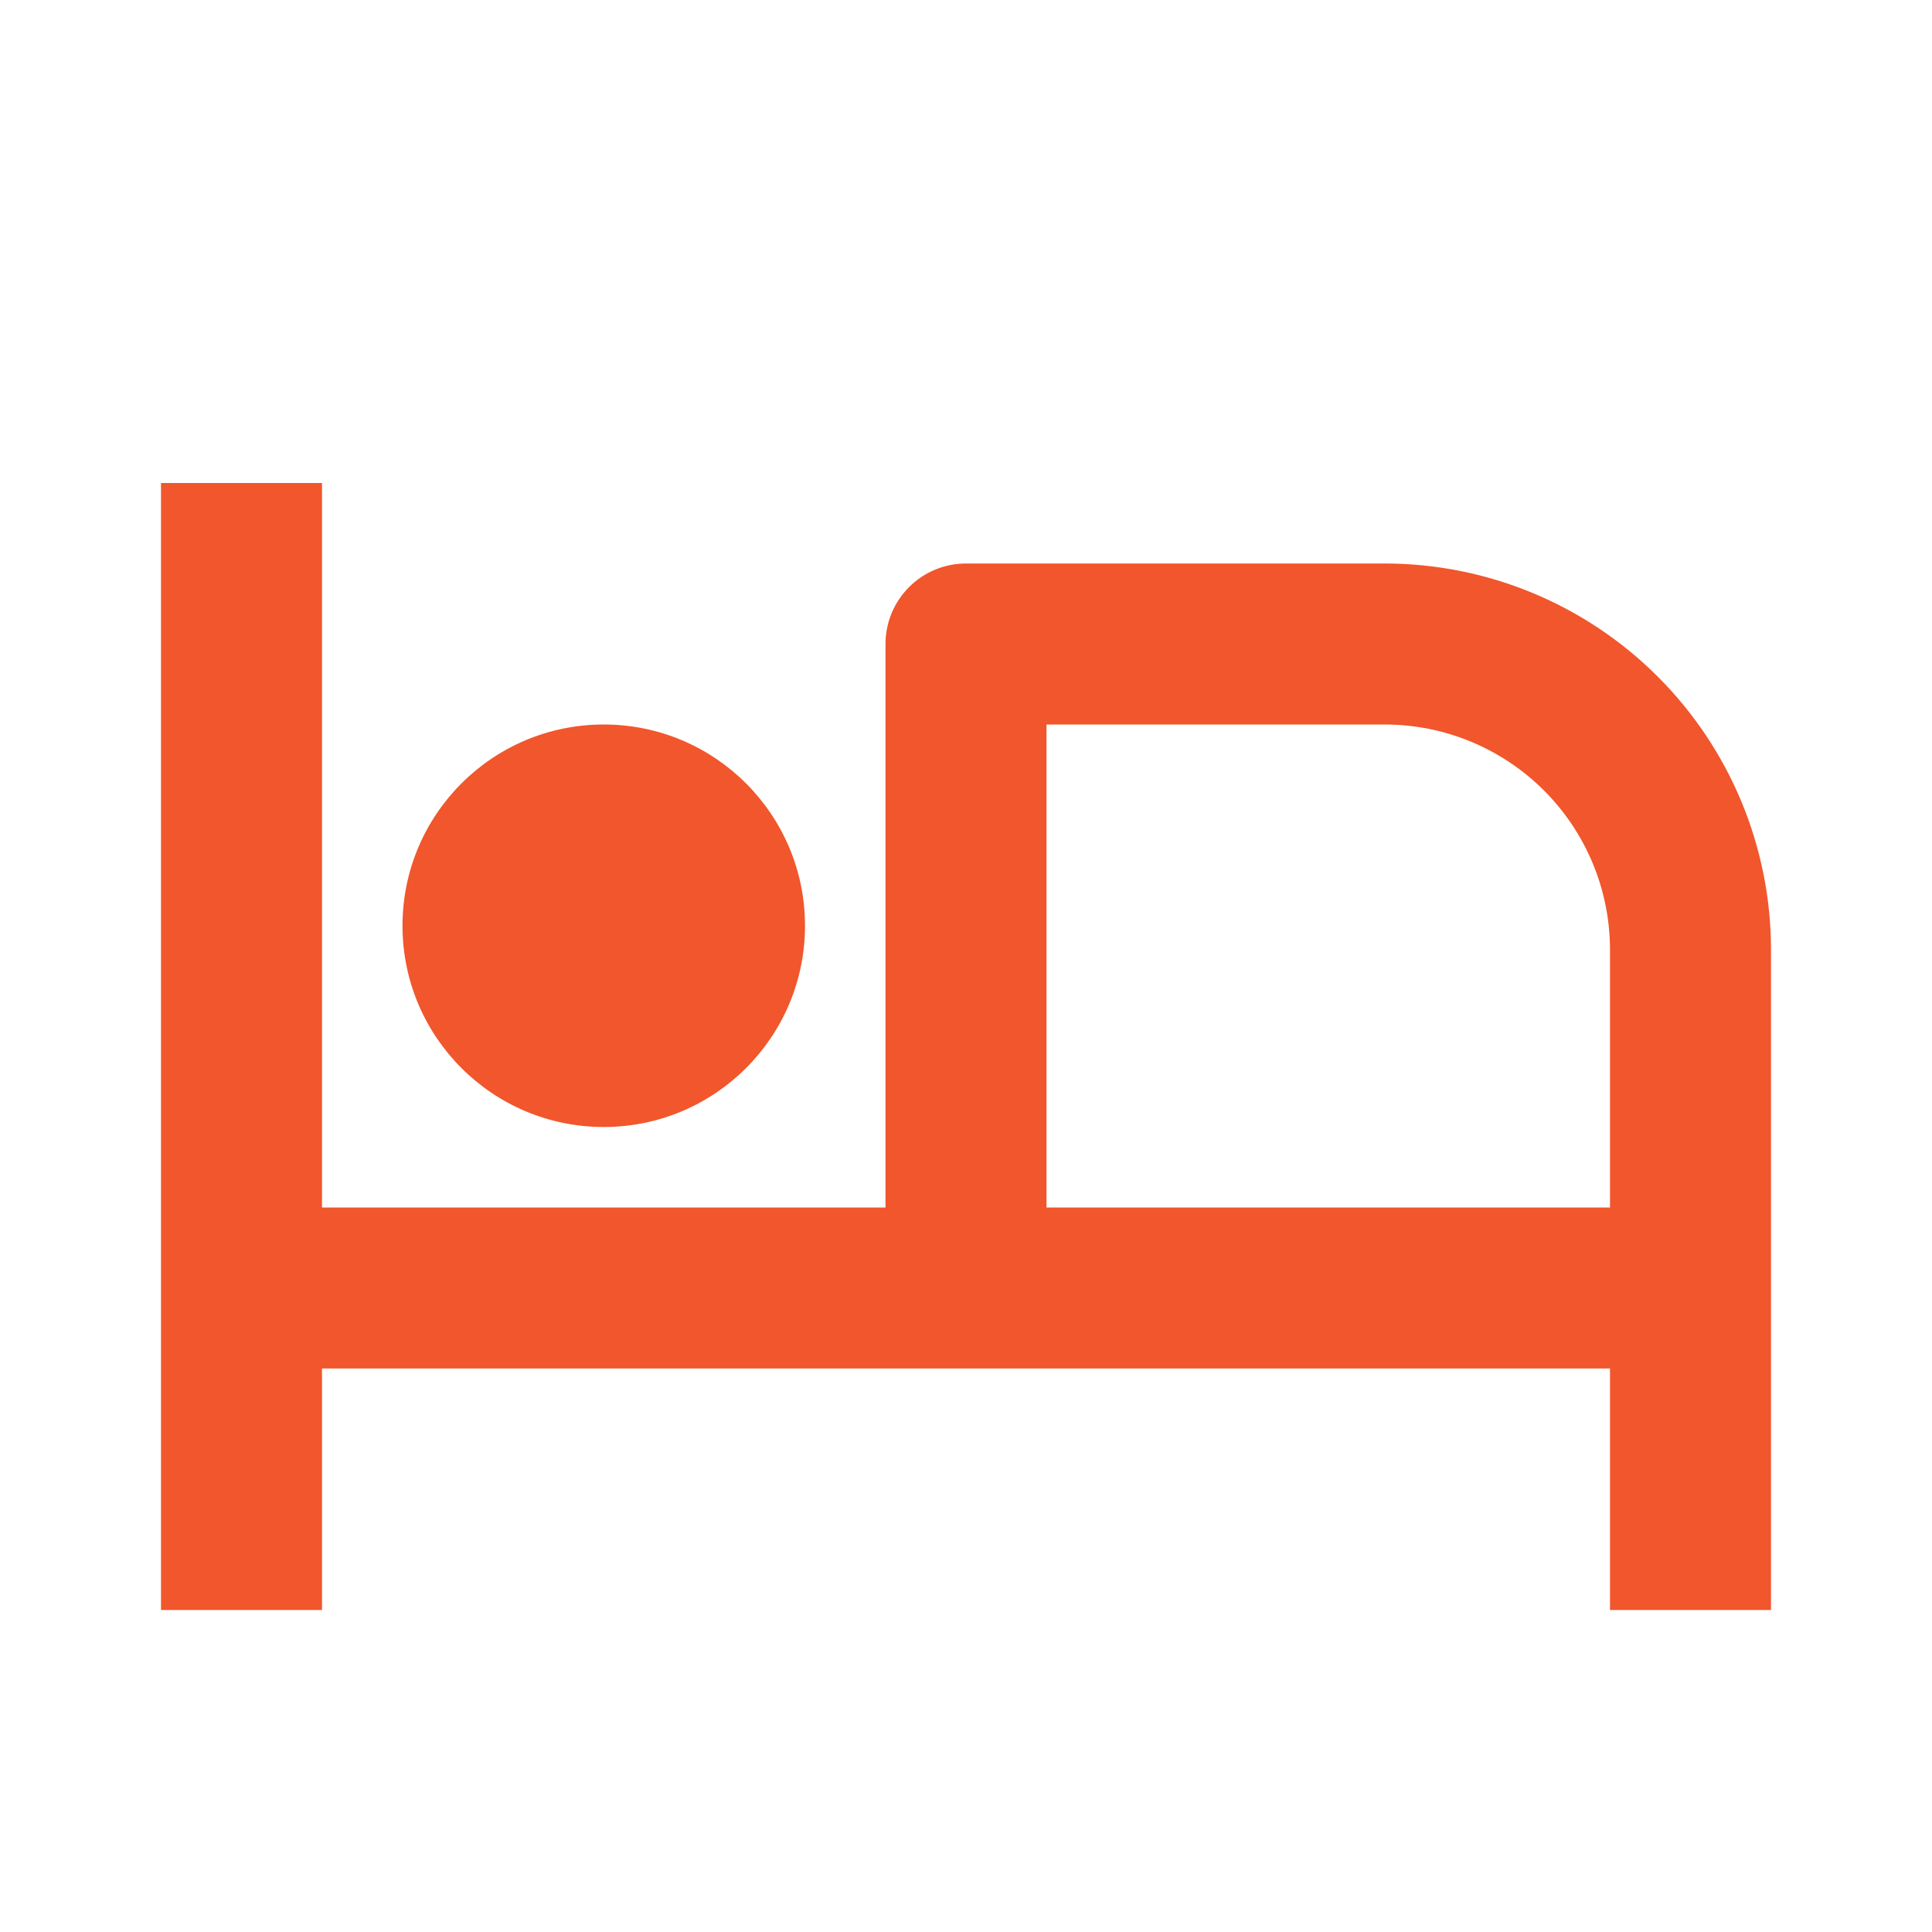 <svg width="24" height="24" viewBox="0 0 24 24" fill="none" xmlns="http://www.w3.org/2000/svg">
<path d="M7.5 14C8.881 14 10 12.881 10 11.5C10 10.119 8.881 9 7.5 9C6.119 9 5 10.119 5 11.5C5 12.881 6.119 14 7.5 14Z" fill="#F1562C"/>
<path d="M17.205 7H12C11.735 7 11.48 7.105 11.293 7.293C11.105 7.48 11 7.735 11 8V15H4V6H2V20H4V17H20V20H22V11.795C21.999 10.524 21.493 9.305 20.594 8.406C19.695 7.507 18.476 7.001 17.205 7ZM13 15V9H17.205C17.946 9.001 18.656 9.296 19.18 9.82C19.704 10.344 19.999 11.054 20 11.795V15H13Z" fill="#F1562C"/>
</svg>
